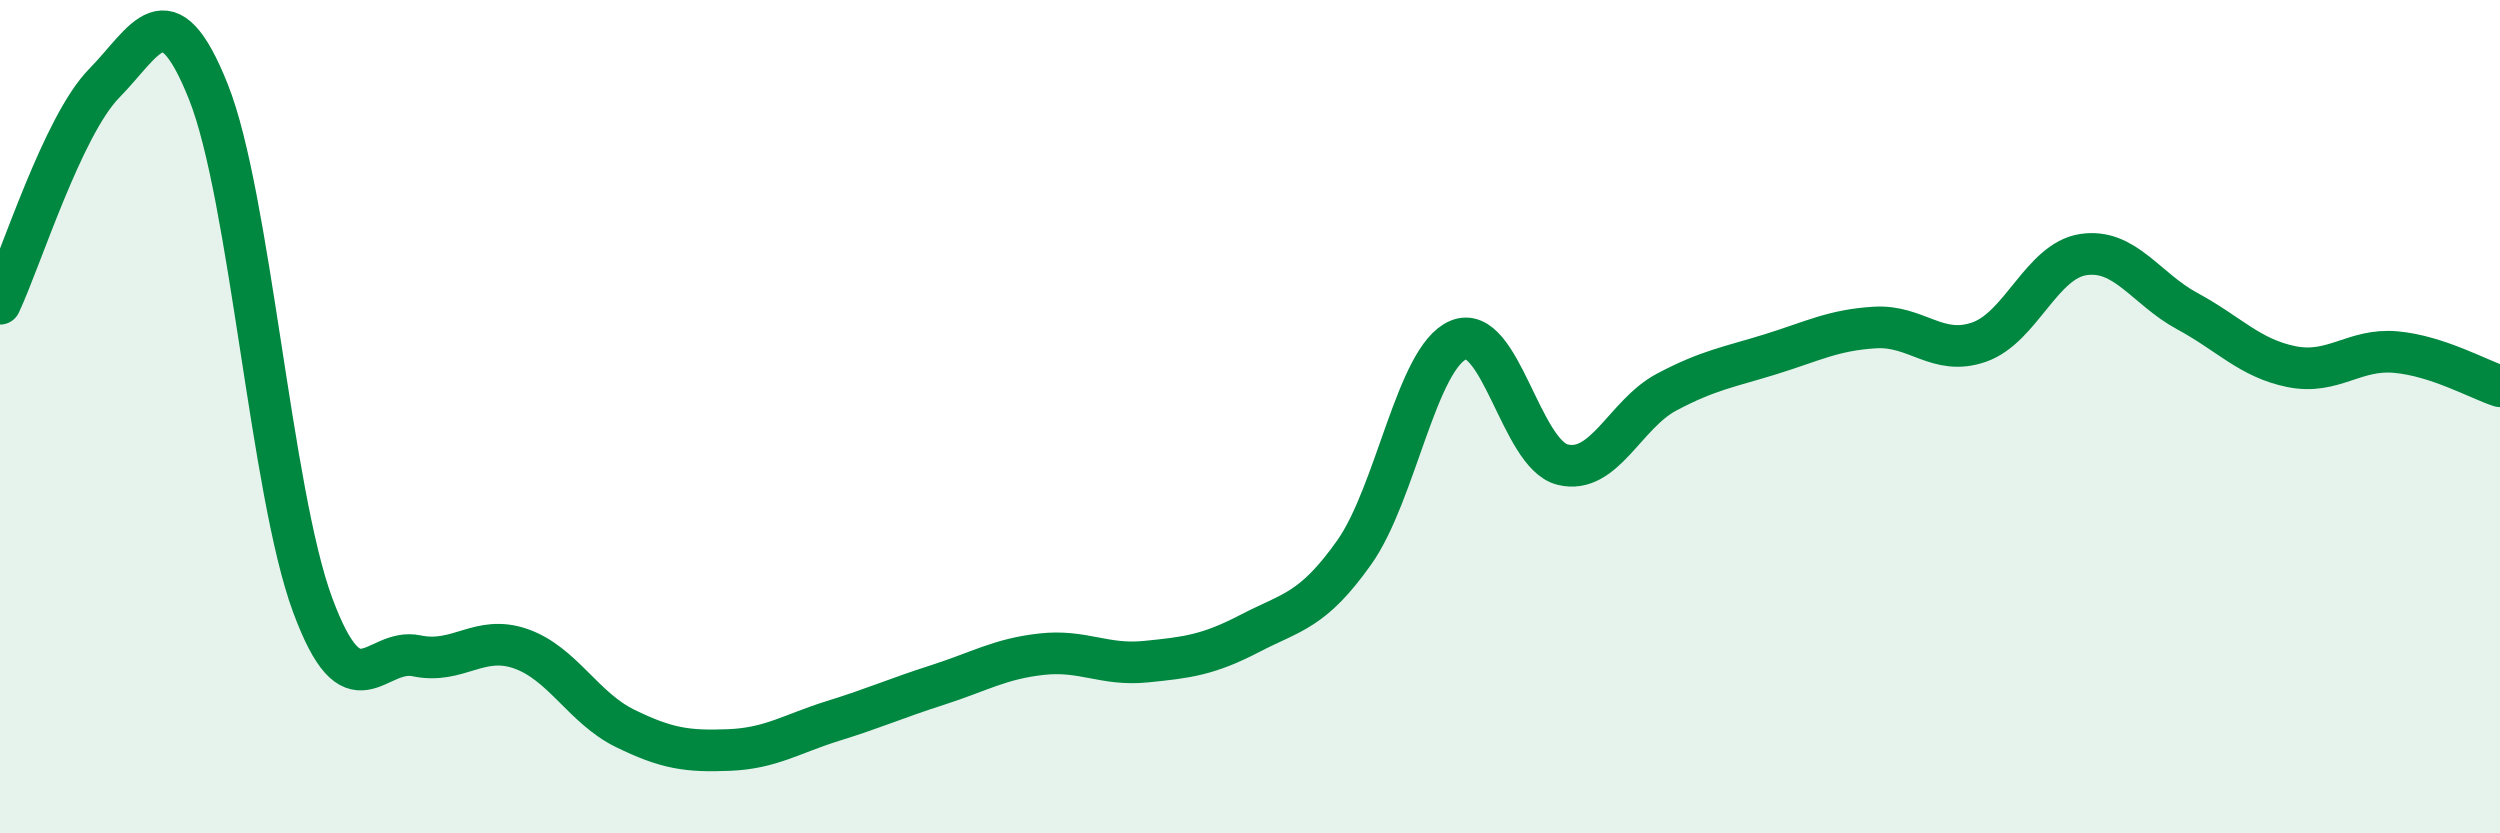 
    <svg width="60" height="20" viewBox="0 0 60 20" xmlns="http://www.w3.org/2000/svg">
      <path
        d="M 0,7.29 C 0.5,6.23 1.5,3.02 2.5,2 C 3.5,0.98 4,-0.3 5,2.2 C 6,4.7 6.5,11.8 7.5,14.51 C 8.5,17.22 9,15.53 10,15.74 C 11,15.95 11.5,15.22 12.5,15.57 C 13.5,15.92 14,16.99 15,17.48 C 16,17.97 16.5,18.04 17.5,18 C 18.5,17.96 19,17.61 20,17.3 C 21,16.99 21.5,16.76 22.5,16.44 C 23.5,16.12 24,15.81 25,15.7 C 26,15.59 26.5,15.98 27.5,15.88 C 28.5,15.78 29,15.72 30,15.2 C 31,14.68 31.5,14.67 32.5,13.26 C 33.5,11.85 34,8.58 35,8.16 C 36,7.74 36.5,10.9 37.5,11.15 C 38.5,11.4 39,9.94 40,9.41 C 41,8.88 41.5,8.81 42.5,8.5 C 43.5,8.19 44,7.92 45,7.86 C 46,7.8 46.5,8.56 47.5,8.21 C 48.5,7.86 49,6.26 50,6.11 C 51,5.96 51.5,6.93 52.5,7.47 C 53.5,8.01 54,8.6 55,8.8 C 56,9 56.5,8.36 57.5,8.45 C 58.5,8.54 59.5,9.11 60,9.27L60 20L0 20Z"
        fill="#008740"
        opacity="0.1"
        stroke-linecap="round"
        stroke-linejoin="round"
      />
      <path
        d="M 0,7.29 C 0.5,6.23 1.5,3.02 2.5,2 C 3.5,0.98 4,-0.3 5,2.2 C 6,4.7 6.5,11.8 7.5,14.51 C 8.5,17.22 9,15.53 10,15.74 C 11,15.95 11.5,15.22 12.5,15.57 C 13.5,15.92 14,16.99 15,17.48 C 16,17.97 16.5,18.04 17.5,18 C 18.5,17.96 19,17.61 20,17.3 C 21,16.99 21.5,16.76 22.5,16.44 C 23.5,16.12 24,15.81 25,15.7 C 26,15.59 26.5,15.98 27.5,15.88 C 28.5,15.78 29,15.72 30,15.2 C 31,14.68 31.5,14.67 32.5,13.26 C 33.5,11.85 34,8.58 35,8.16 C 36,7.74 36.5,10.9 37.5,11.15 C 38.5,11.4 39,9.94 40,9.41 C 41,8.88 41.5,8.81 42.5,8.5 C 43.5,8.19 44,7.92 45,7.86 C 46,7.8 46.5,8.56 47.5,8.21 C 48.5,7.86 49,6.26 50,6.11 C 51,5.96 51.5,6.93 52.5,7.47 C 53.5,8.01 54,8.6 55,8.8 C 56,9 56.5,8.36 57.5,8.45 C 58.5,8.54 59.5,9.11 60,9.27"
        stroke="#008740"
        stroke-width="1"
        fill="none"
        stroke-linecap="round"
        stroke-linejoin="round"
      />
    </svg>
  
